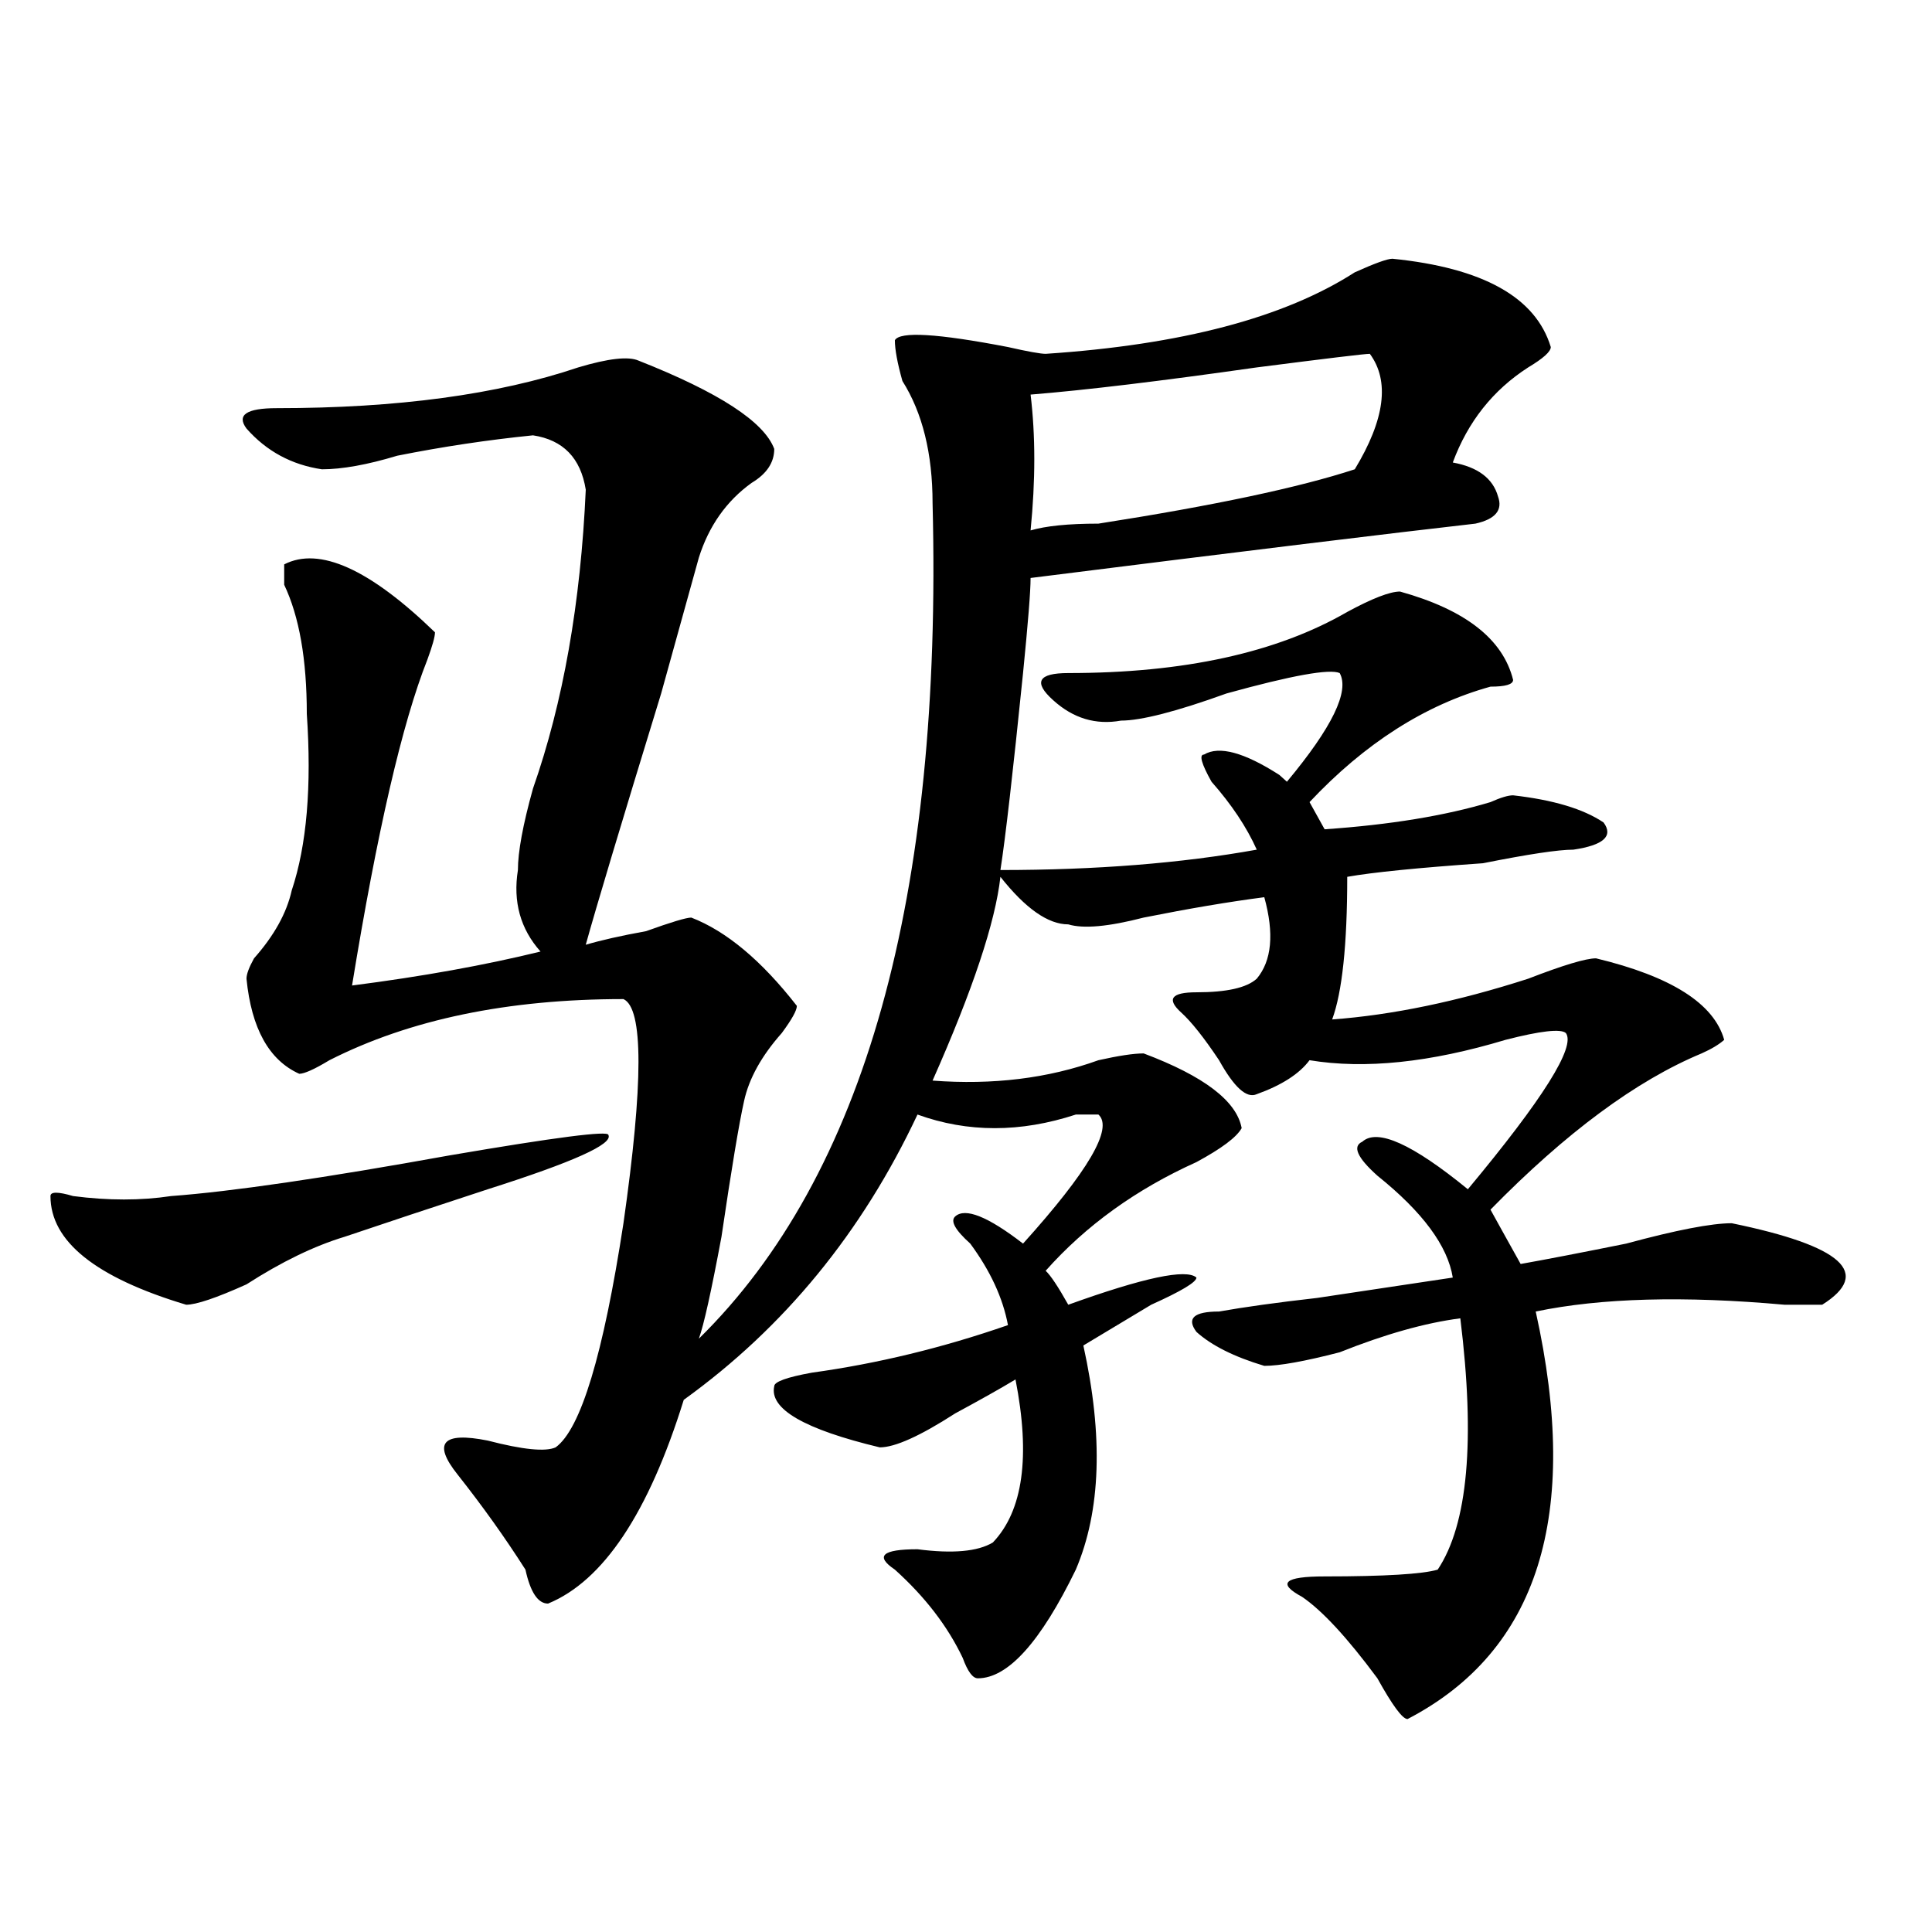 <?xml version="1.0" encoding="utf-8"?>
<!-- Generator: Adobe Illustrator 16.0.0, SVG Export Plug-In . SVG Version: 6.00 Build 0)  -->
<!DOCTYPE svg PUBLIC "-//W3C//DTD SVG 1.1//EN" "http://www.w3.org/Graphics/SVG/1.1/DTD/svg11.dtd">
<svg version="1.1" id="图层_1" xmlns="http://www.w3.org/2000/svg" xmlns:xlink="http://www.w3.org/1999/xlink" x="0px" y="0px"
	 width="1000px" height="1000px" viewBox="0 0 1000 1000" enable-background="new 0 0 1000 1000" xml:space="preserve">
<path d="M314.895,587.438c2.561,4.724-18.231,14.063-62.438,28.125c-28.658,9.394-53.353,17.578-74.145,24.609
	c-15.609,4.724-32.561,12.909-50.73,24.609c-15.609,7.031-26.036,10.547-31.219,10.547c-46.828-14.063-70.242-32.794-70.242-56.25
	c0-2.308,3.902-2.308,11.707,0c18.17,2.362,35.121,2.362,50.73,0c31.219-2.308,79.327-9.339,144.387-21.094
	C287.578,588.646,314.895,585.13,314.895,587.438z M720.738,133.922c46.828,4.724,74.145,19.94,81.949,45.703
	c0,2.362-3.902,5.878-11.707,10.547c-18.231,11.755-31.219,28.125-39.023,49.219c12.987,2.362,20.792,8.239,23.414,17.578
	c2.561,7.031-1.342,11.755-11.707,14.063c-41.646,4.724-118.412,14.063-230.238,28.125c0,7.031-1.342,23.456-3.902,49.219
	c-5.244,51.581-9.146,85.583-11.707,101.953c49.389,0,93.656-3.516,132.68-10.547c-5.244-11.7-13.049-23.401-23.414-35.156
	c-5.244-9.339-6.524-14.063-3.902-14.063c7.805-4.669,20.792-1.153,39.023,10.547l3.902,3.516
	c23.414-28.125,32.499-46.856,27.316-56.25c-5.244-2.308-24.756,1.208-58.535,10.547c-26.036,9.394-44.268,14.063-54.633,14.063
	c-13.049,2.362-24.756-1.153-35.121-10.547c-10.427-9.339-7.805-14.063,7.805-14.063c59.815,0,107.924-10.547,144.387-31.641
	c12.987-7.031,22.072-10.547,27.316-10.547c33.779,9.394,53.291,24.609,58.535,45.703c0,2.362-3.902,3.516-11.707,3.516
	c-33.841,9.394-65.06,29.333-93.656,59.766l7.805,14.063c33.779-2.308,62.438-7.031,85.852-14.063
	c5.183-2.308,9.085-3.516,11.707-3.516c20.792,2.362,36.401,7.031,46.828,14.063c5.183,7.031,0,11.755-15.609,14.063
	c-7.805,0-23.414,2.362-46.828,7.031c-33.841,2.362-57.255,4.724-70.242,7.031c0,35.156-2.622,59.766-7.805,73.828
	c31.219-2.308,64.998-9.339,101.461-21.094c18.17-7.031,29.877-10.547,35.121-10.547c39.023,9.394,61.096,23.456,66.34,42.188
	c-2.622,2.362-6.524,4.724-11.707,7.031c-33.841,14.063-70.242,41.034-109.266,80.859c2.561,4.724,7.805,14.063,15.609,28.125
	c12.987-2.308,31.219-5.823,54.633-10.547c25.975-7.031,44.206-10.547,54.633-10.547c57.193,11.755,72.803,25.817,46.828,42.188
	c-2.622,0-9.146,0-19.512,0c-52.072-4.669-94.998-3.516-128.777,3.516c23.414,105.469,1.28,175.781-66.34,210.938
	c-2.622,0-7.805-7.031-15.609-21.094c-15.609-21.094-28.658-35.156-39.023-42.188c-13.049-7.031-9.146-10.547,11.707-10.547
	c31.219,0,50.73-1.209,58.535-3.516c15.609-23.401,19.512-66.797,11.707-130.078c-18.231,2.362-39.023,8.239-62.438,17.578
	c-18.231,4.724-31.219,7.031-39.023,7.031c-15.609-4.669-27.316-10.547-35.121-17.578c-5.244-7.031-1.342-10.547,11.707-10.547
	c12.987-2.308,29.877-4.669,50.73-7.031c15.609-2.308,39.023-5.823,70.242-10.547c-2.622-16.37-15.609-33.948-39.023-52.734
	c-10.427-9.339-13.049-15.216-7.805-17.578c7.805-7.031,25.975,1.208,54.633,24.609c39.023-46.856,55.913-73.828,50.73-80.859
	c-2.622-2.308-13.049-1.153-31.219,3.516c-39.023,11.755-72.864,15.271-101.461,10.547c-5.244,7.031-14.329,12.909-27.316,17.578
	c-5.244,2.362-11.707-3.516-19.512-17.578c-7.805-11.7-14.329-19.886-19.512-24.609c-7.805-7.031-5.244-10.547,7.805-10.547
	c15.609,0,25.975-2.308,31.219-7.031c7.805-9.339,9.085-23.401,3.902-42.188c-18.231,2.362-39.023,5.878-62.438,10.547
	c-18.231,4.724-31.219,5.878-39.023,3.516c-10.427,0-22.134-8.185-35.121-24.609c-2.622,23.456-14.329,58.612-35.121,105.469
	c31.219,2.362,59.815-1.153,85.852-10.547c10.365-2.308,18.17-3.516,23.414-3.516c31.219,11.755,48.108,24.609,50.73,38.672
	c-2.622,4.724-10.427,10.547-23.414,17.578c-31.219,14.063-57.255,32.849-78.047,56.25c2.561,2.362,6.463,8.239,11.707,17.578
	c39.023-14.063,61.096-18.731,66.34-14.063c0,2.362-7.805,7.031-23.414,14.063c-15.609,9.394-27.316,16.425-35.121,21.094
	c10.365,46.911,9.085,85.583-3.902,116.016c-18.231,37.463-35.121,56.25-50.73,56.25c-2.622,0-5.244-3.516-7.805-10.547
	c-7.805-16.425-19.512-31.641-35.121-45.703c-10.427-7.031-6.524-10.547,11.707-10.547c18.17,2.362,31.219,1.208,39.023-3.516
	c15.609-16.37,19.512-44.495,11.707-84.375c-7.805,4.724-18.231,10.547-31.219,17.578c-18.231,11.755-31.219,17.578-39.023,17.578
	c-39.023-9.339-57.255-19.886-54.633-31.641c0-2.308,6.463-4.669,19.512-7.031c33.779-4.669,67.62-12.854,101.461-24.609
	c-2.622-14.063-9.146-28.125-19.512-42.188c-7.805-7.031-10.427-11.7-7.805-14.063c5.183-4.669,16.89,0,35.121,14.063
	c33.779-37.464,46.828-59.766,39.023-66.797c-2.622,0-6.524,0-11.707,0c-28.658,9.394-55.975,9.394-81.949,0
	c-28.658,60.974-68.962,110.192-120.973,147.656c-18.231,58.612-41.646,93.713-70.242,105.469c-5.244,0-9.146-5.878-11.707-17.578
	c-10.427-16.37-22.134-32.794-35.121-49.219c-13.049-16.37-7.805-22.247,15.609-17.578c18.17,4.724,29.877,5.878,35.121,3.516
	c12.987-9.339,24.694-48.011,35.121-116.016c10.365-72.62,10.365-111.292,0-116.016c-59.877,0-110.607,10.547-152.191,31.641
	c-7.805,4.724-13.049,7.031-15.609,7.031c-15.609-7.031-24.756-23.401-27.316-49.219c0-2.308,1.28-5.823,3.902-10.547
	c10.365-11.7,16.89-23.401,19.512-35.156c7.805-23.401,10.365-53.888,7.805-91.406c0-28.125-3.902-50.372-11.707-66.797
	c0-4.669,0-8.185,0-10.547c18.17-9.339,44.206,2.362,78.047,35.156c0,2.362-1.342,7.031-3.902,14.063
	c-13.049,32.849-26.036,89.099-39.023,168.75c36.401-4.669,68.9-10.547,97.559-17.578c-10.427-11.7-14.329-25.763-11.707-42.188
	c0-9.339,2.561-23.401,7.805-42.188c15.609-44.495,24.694-96.075,27.316-154.688c-2.622-16.37-11.707-25.763-27.316-28.125
	c-23.414,2.362-46.828,5.878-70.242,10.547c-15.609,4.724-28.658,7.031-39.023,7.031c-15.609-2.308-28.658-9.339-39.023-21.094
	c-5.244-7.031,0-10.547,15.609-10.547c62.438,0,114.448-7.031,156.094-21.094c15.609-4.669,25.975-5.823,31.219-3.516
	c41.584,16.425,64.998,31.641,70.242,45.703c0,7.031-3.902,12.909-11.707,17.578c-13.049,9.394-22.134,22.302-27.316,38.672
	c-2.622,9.394-9.146,32.849-19.512,70.313C321.357,426.927,308.37,470.269,303.188,489c7.805-2.308,18.17-4.669,31.219-7.031
	c12.987-4.669,20.792-7.031,23.414-7.031c18.17,7.031,36.401,22.302,54.633,45.703c0,2.362-2.622,7.031-7.805,14.063
	c-10.427,11.755-16.951,23.456-19.512,35.156c-2.622,11.755-6.524,35.156-11.707,70.313c-5.244,28.125-9.146,45.703-11.707,52.734
	c85.852-84.375,126.155-228.516,120.973-432.422c0-25.763-5.244-46.856-15.609-63.281c-2.622-9.339-3.902-16.37-3.902-21.094
	c2.561-4.669,22.072-3.516,58.535,3.516c10.365,2.362,16.89,3.516,19.512,3.516c70.242-4.669,123.533-18.732,159.996-42.188
	C711.592,136.284,718.116,133.922,720.738,133.922z M709.031,183.141c-2.622,0-22.134,2.362-58.535,7.031
	c-49.45,7.031-88.474,11.755-117.07,14.063c2.561,21.094,2.561,44.55,0,70.313c7.805-2.308,19.512-3.516,35.121-3.516
	c59.815-9.339,104.021-18.731,132.68-28.125C716.836,217.144,719.396,197.203,709.031,183.141z"/>
</svg>
